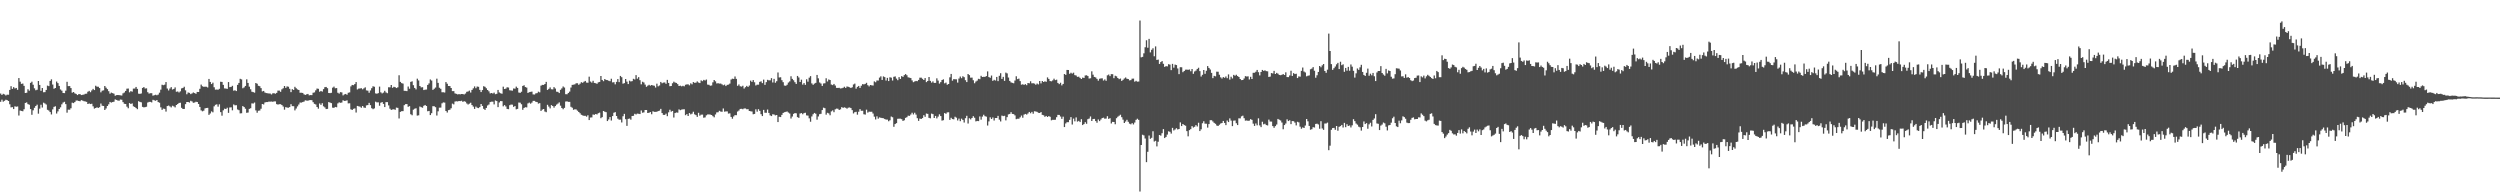 <?xml version="1.0" encoding="UTF-8"?>
<svg xmlns="http://www.w3.org/2000/svg" width="1920" height="150">
  <path d="M0 71.853h1v6.306H0zM1 72.906h1v3.664H1zM2 72.027h1v6.079H2zM3 72.512h1v4.905H3zM4 73.295h1v3.284H4zM5 72.711h1v4.182H5zM6 72.780h1v4.786H6zM7 69.086h1v10.970H7zM8 66.222h1v16.273H8zM9 68.246h1v14.026H9zM10 66.909h1v16.853H10zM11 67.941h1v13.735H11zM12 67.516h1v14.445H12zM13 68.987h1v12.756H13zM14 59.958h1v28.793H14zM15 62.734h1v22.158H15zM16 64.428h1v20.755H16zM17 64.128h1v21.346H17zM18 65.950h1v17.986H18zM19 71.411h1v7.658H19zM20 71.239h1v7.393H20zM21 68.562h1v11.403H21zM22 69.637h1v10.794H22zM23 63.622h1v20.155H23zM24 62.720h1v25.424H24zM25 65.092h1v19.668H25zM26 67.818h1v14.976H26zM27 69.301h1v12.106H27zM28 68.900h1v11.490H28zM29 62.189h1v25.129H29zM30 65.234h1v18.228H30zM31 69.752h1v10.670H31zM32 67.600h1v14.999H32zM33 70.862h1v7.972H33zM34 70.763h1v8.716H34zM35 69.079h1v11.195H35zM36 65.723h1v18.608H36zM37 66.151h1v18.741H37zM38 62.173h1v23.904H38zM39 60.917h1v27.008H39zM40 64.906h1v19.118H40zM41 68.145h1v13.909H41zM42 67.591h1v14.030H42zM43 62.601h1v24.577H43zM44 63.837h1v21.725H44zM45 65.984h1v17.722H45zM46 68.699h1v13.724H46zM47 69.637h1v10.490H47zM48 71.413h1v7.329H48zM49 71.523h1v6.640H49zM50 69.635h1v10.345H50zM51 62.814h1v23.703H51zM52 66.129h1v18.084H52zM53 66.101h1v18.185H53zM54 67.619h1v15.530H54zM55 71.171h1v7.679H55zM56 70.647h1v8.581H56zM57 71.677h1v6.715H57zM58 72.134h1v5.097H58zM59 73.018h1v4.214H59zM60 72.283h1v5.299H60zM61 72.318h1v5.447H61zM62 72.986h1v3.925H62zM63 72.796h1v4.449H63zM64 72.581h1v5.116H64zM65 72.059h1v5.848H65zM66 71.928h1v6.299H66zM67 70.454h1v9.414H67zM68 69.800h1v9.652H68zM69 70.793h1v9.107H69zM70 69.429h1v10.236H70zM71 68.271h1v13.367H71zM72 69.193h1v14.193H72zM73 65.847h1v17.072H73zM74 66.550h1v15.857H74zM75 66.589h1v16.287H75zM76 67.653h1v14.664H76zM77 70.912h1v8.578H77zM78 69.614h1v11.611H78zM79 69.358h1v12.037H79zM80 66.055h1v18.414H80zM81 67.321h1v15.976H81zM82 68.468h1v12.930H82zM83 70.026h1v10.123H83zM84 71.954h1v6.335H84zM85 71.120h1v7.665H85zM86 71.530h1v6.876H86zM87 71.935h1v6.200H87zM88 73.542h1v2.783H88zM89 73.066h1v3.674H89zM90 72.938h1v4.253H90zM91 73.066h1v4.282H91zM92 73.222h1v3.236H92zM93 73.375h1v3.202H93zM94 71.672h1v6.752H94zM95 71.086h1v8.615H95zM96 69.850h1v10.023H96zM97 68.097h1v13.836H97zM98 67.996h1v15.141H98zM99 70.928h1v8.215H99zM100 69.967h1v9.883H100zM101 70.404h1v9.011H101zM102 68.021h1v13.632H102zM103 67.973h1v14.227H103zM104 66.776h1v16.212H104zM105 68.232h1v15.626H105zM106 71.944h1v5.766H106zM107 72.068h1v6.223H107zM108 71.803h1v6.777H108zM109 67.557h1v14.513H109zM110 66.852h1v15.619H110zM111 67.996h1v14.301H111zM112 67.852h1v14.143H112zM113 70.834h1v7.928H113zM114 71.873h1v6.379H114zM115 71.564h1v6.670H115zM116 71.560h1v7.091H116zM117 73.466h1v3.195H117zM118 73.107h1v3.941H118zM119 72.771h1v4.642H119zM120 73.139h1v3.658H120zM121 72.677h1v5.695H121zM122 71.164h1v7.729H122zM123 68.887h1v13.543H123zM124 65.083h1v19.279H124zM125 65.414h1v17.976H125zM126 65.012h1v18.587H126zM127 63.041h1v22.673H127zM128 67.996h1v13.470H128zM129 69.461h1v11.613H129zM130 68.017h1v13.699H130zM131 66.898h1v15.573H131zM132 68.779h1v12.442H132zM133 68.307h1v13.406H133zM134 67.097h1v15.399H134zM135 70.473h1v10.153H135zM136 70.228h1v9.670H136zM137 71.036h1v8.029H137zM138 70.127h1v8.748H138zM139 67.896h1v14.880H139zM140 67.557h1v16.175H140zM141 66.637h1v17.008H141zM142 69.370h1v10.597H142zM143 72.409h1v5.914H143zM144 71.022h1v7.299H144zM145 71.324h1v7.462H145zM146 72.315h1v5.097H146zM147 71.713h1v6.191H147zM148 71.036h1v7.915H148zM149 71.468h1v7.278H149zM150 72.043h1v6.093H150zM151 70.585h1v7.777H151zM152 70.631h1v9.247H152zM153 68.175h1v13.937H153zM154 64.982h1v19.814H154zM155 66.268h1v19.221H155zM156 66.660h1v18.349H156zM157 66.559h1v16.704H157zM158 66.602h1v16.324H158zM159 67.161h1v15.694H159zM160 60.619h1v27.603H160zM161 62.943h1v24.188H161zM162 64.581h1v20.988H162zM163 63.480h1v22.801H163zM164 67.017h1v14.653H164zM165 68.873h1v11.623H165zM166 68.738h1v11.398H166zM167 68.928h1v13.017H167zM168 68.207h1v11.916H168zM169 62.782h1v23.353H169zM170 62.910h1v25.925H170zM171 65.154h1v19.579H171zM172 67.886h1v15.555H172zM173 67.992h1v15.724H173zM174 68.269h1v14.479H174zM175 63.034h1v23.643H175zM176 66.898h1v15.637H176zM177 66.717h1v15.726H177zM178 65.893h1v18.853H178zM179 69.626h1v10.602H179zM180 69.344h1v11.563H180zM181 69.939h1v10.870H181zM182 65.197h1v18.869H182zM183 63.691h1v20.931H183zM184 60.516h1v26.573H184zM185 60.995h1v25.974H185zM186 67.763h1v13.701H186zM187 67.117h1v15.108H187zM188 65.993h1v17.519H188zM189 60.931h1v25.708H189zM190 63.680h1v22.762H190zM191 66.561h1v17.056H191zM192 68.543h1v14.582H192zM193 70.443h1v8.986H193zM194 70.777h1v8.725H194zM195 71.189h1v7.565H195zM196 63.739h1v21.057H196zM197 64.304h1v22.272H197zM198 65.918h1v19.105H198zM199 66.186h1v18.702H199zM200 67.710h1v15.797H200zM201 70.184h1v9.691H201zM202 69.823h1v10.400H202zM203 71.063h1v7.615H203zM204 71.461h1v6.931H204zM205 71.638h1v6.738H205zM206 71.757h1v6.287H206zM207 71.823h1v6.248H207zM208 72.537h1v5.443H208zM209 71.667h1v6.514H209zM210 71.581h1v6.283H210zM211 71.992h1v5.887H211zM212 71.345h1v8.633H212zM213 69.566h1v10.787H213zM214 69.594h1v10.407H214zM215 70.521h1v9.483H215zM216 68.605h1v12.094H216zM217 67.795h1v14.028H217zM218 66.071h1v18.141H218zM219 67.458h1v14.811H219zM220 66.355h1v16.278H220zM221 66.600h1v16.161H221zM222 68.214h1v14.030H222zM223 70.768h1v9.247H223zM224 68.509h1v13.014H224zM225 69.061h1v12.520H225zM226 66.685h1v18.121H226zM227 67.806h1v15.566H227zM228 68.642h1v13.090H228zM229 69.097h1v11.199H229zM230 71.221h1v7.542H230zM231 71.212h1v7.585H231zM232 71.393h1v7.011H232zM233 72.464h1v5.569H233zM234 72.901h1v4.145H234zM235 72.443h1v4.820H235zM236 72.139h1v5.237H236zM237 73.222h1v3.754H237zM238 73.032h1v3.806H238zM239 73.048h1v3.921H239zM240 71.242h1v7.235H240zM241 70.956h1v8.830H241zM242 69.370h1v10.847H242zM243 67.999h1v14.186H243zM244 68.175h1v15.282H244zM245 70.450h1v8.990H245zM246 69.816h1v10.703H246zM247 70.363h1v8.885H247zM248 68.477h1v13.174H248zM249 66.959h1v15.525H249zM250 66.742h1v17.001H250zM251 67.747h1v15.873H251zM252 71.420h1v6.981H252zM253 71.526h1v7.253H253zM254 71.274h1v7.949H254zM255 67.337h1v15.356H255zM256 66.511h1v16.347H256zM257 67.790h1v14.346H257zM258 67.651h1v14.724H258zM259 71.205h1v8.224H259zM260 71.896h1v6.683H260zM261 70.773h1v8.176H261zM262 70.979h1v7.773H262zM263 73.270h1v3.756H263zM264 72.482h1v5.031H264zM265 72.162h1v5.271H265zM266 72.773h1v4.292H266zM267 71.242h1v8.150H267zM268 70.985h1v8.347H268zM269 66.360h1v17.622H269zM270 65.234h1v19.242H270zM271 65.444h1v18.100H271zM272 64.554h1v18.711H272zM273 63.023h1v23.383H273zM274 68.717h1v12.646H274zM275 68.069h1v13.577H275zM276 67.923h1v13.996H276zM277 67.726h1v15.012H277zM278 68.589h1v12.808H278zM279 67.825h1v14.747H279zM280 67.049h1v15.800H280zM281 69.408h1v11.522H281zM282 69.619h1v11.066H282zM283 71.207h1v7.800H283zM284 69.495h1v11.231H284zM285 67.731h1v15.383H285zM286 66.264h1v17.585H286zM287 66.621h1v16.649H287zM288 71.716h1v6.363H288zM289 71.988h1v6.667H289zM290 71.530h1v7.054H290zM291 66.529h1v14.651H291zM292 70.921h1v7.970H292zM293 71.745h1v6.656H293zM294 71.132h1v8.665H294zM295 69.745h1v12.490H295zM296 70.992h1v7.464H296zM297 71.597h1v6.853H297zM298 67.010h1v13.955H298zM299 67.076h1v16.370H299zM300 65.298h1v19.130H300zM301 67.454h1v16.617H301zM302 66.680h1v17.233H302zM303 66.971h1v17.345H303zM304 67.655h1v14.960H304zM305 67.060h1v15.763H305zM306 57.788h1v33.170H306zM307 62.872h1v23.055H307zM308 63.851h1v21.547H308zM309 64.197h1v21.176H309zM310 69.727h1v11.076H310zM311 69.804h1v10.158H311zM312 70.006h1v9.897H312zM313 66.460h1v15.573H313zM314 68.156h1v13.330H314zM315 62.876h1v24.891H315zM316 62.457h1v26.054H316zM317 65.421h1v18.784H317zM318 67.552h1v15.944H318zM319 68.639h1v14.484H319zM320 60.418h1v28.377H320zM321 61.791h1v26.779H321zM322 66.051h1v15.791H322zM323 67.138h1v15.200H323zM324 66.985h1v15.740H324zM325 69.175h1v12.062H325zM326 68.866h1v11.749H326zM327 68.754h1v12.630H327zM328 65.204h1v20.251H328zM329 64.073h1v21.130H329zM330 61.043h1v27.345H330zM331 61.862h1v25.051H331zM332 69.001h1v12.554H332zM333 68.134h1v13.467H333zM334 67.229h1v15.111H334zM335 60.418h1v28.310H335zM336 63.654h1v21.856H336zM337 67.399h1v15.296H337zM338 68.195h1v14.438H338zM339 70.837h1v8.519H339zM340 70.873h1v7.768H340zM341 71.059h1v7.729H341zM342 63.011h1v22.256H342zM343 64.320h1v22.094H343zM344 66.039h1v18.562H344zM345 66.074h1v18.219H345zM346 67.589h1v15.557H346zM347 70.001h1v9.540H347zM348 70.001h1v10.176H348zM349 71.706h1v6.294H349zM350 72.107h1v5.656H350zM351 72.498h1v5.406H351zM352 72.274h1v5.299H352zM353 72.448h1v5.239H353zM354 72.203h1v5.154H354zM355 72.240h1v6.015H355zM356 72.546h1v5.161H356zM357 71.855h1v6.294H357zM358 70.498h1v8.972H358zM359 70.260h1v10.046H359zM360 69.571h1v10.062H360zM361 71.077h1v7.835H361zM362 69.044h1v11.655H362zM363 67.857h1v14.035H363zM364 66.371h1v17.281H364zM365 67.749h1v14.101H365zM366 66.438h1v16.310H366zM367 66.660h1v16.402H367zM368 69.001h1v13.218H368zM369 70.683h1v9.192H369zM370 69.191h1v12.156H370zM371 66.211h1v17.354H371zM372 66.664h1v17.752H372zM373 67.804h1v15.092H373zM374 69.095h1v11.897H374zM375 70.136h1v10.146H375zM376 71.713h1v6.651H376zM377 71.423h1v6.647H377zM378 71.841h1v6.235H378zM379 71.143h1v9.032H379zM380 72.370h1v4.802H380zM381 72.025h1v5.571H381zM382 69.070h1v13.218H382zM383 71.008h1v7.686H383zM384 71.619h1v6.017H384zM385 71.972h1v5.766H385zM386 66.566h1v15.118H386zM387 68.333h1v12.350H387zM388 68.056h1v13.733H388zM389 67.014h1v16.637H389zM390 67.252h1v16.601H390zM391 69.310h1v11.483H391zM392 69.452h1v10.854H392zM393 69.628h1v10.773H393zM394 67.950h1v14.133H394zM395 68.090h1v13.378H395zM396 66.520h1v17.445H396zM397 67.557h1v16.061H397zM398 71.059h1v7.702H398zM399 71.297h1v7.553H399zM400 70.454h1v9.608H400zM401 66.003h1v18.327H401zM402 65.488h1v17.390H402zM403 66.879h1v15.452H403zM404 67.255h1v15.253H404zM405 71.368h1v8.045H405zM406 70.745h1v8.038H406zM407 70.571h1v9.059H407zM408 70.333h1v8.448H408zM409 72.496h1v4.948H409zM410 72.576h1v4.903H410zM411 71.711h1v6.468H411zM412 71.510h1v6.871H412zM413 70.395h1v9.153H413zM414 70.930h1v8.286H414zM415 65.771h1v19.444H415zM416 65.190h1v18.979H416zM417 65.240h1v18.459H417zM418 64.533h1v21.117H418zM419 62.888h1v23.291H419zM420 69.070h1v11.414H420zM421 68.239h1v13.612H421zM422 67.145h1v16.118H422zM423 68.539h1v12.188H423zM424 68.655h1v12.760H424zM425 66.925h1v15.752H425zM426 67.973h1v13.477H426zM427 70.395h1v9.963H427zM428 70.546h1v9.036H428zM429 71.498h1v7.155H429zM430 68.967h1v12.172H430zM431 67.875h1v15.072H431zM432 66.387h1v17.548H432zM433 67.216h1v15.612H433zM434 72.347h1v5.647H434zM435 72.404h1v5.434H435zM436 71.393h1v6.832H436zM437 70.335h1v7.924H437zM438 67.220h1v14.786H438zM439 65.170h1v17.553H439zM440 65.021h1v19.311H440zM441 64.764h1v19.137H441zM442 63.947h1v20.126H442zM443 63.963h1v21.030H443zM444 65.110h1v20.904H444zM445 64.238h1v22.765H445zM446 63.116h1v25.069H446zM447 63.581h1v25.056H447zM448 62.757h1v26.228H448zM449 62.148h1v26.791H449zM450 63.460h1v26.127H450zM451 63.535h1v25.005H451zM452 58.859h1v33.346H452zM453 62.640h1v27.605H453zM454 63.430h1v26.749H454zM455 62.077h1v25.877H455zM456 63.696h1v24.495H456zM457 63.920h1v23.655H457zM458 64.380h1v23.527H458zM459 63.235h1v23.708H459zM460 62.901h1v23.591H460zM461 58.390h1v32.373H461zM462 61.391h1v28.583H462zM463 62.386h1v22.858H463zM464 60.683h1v25.106H464zM465 61.404h1v24.751H465zM466 61.546h1v31.448H466zM467 62.009h1v29.743H467zM468 62.352h1v27.564H468zM469 60.484h1v32.066H469zM470 63.297h1v25.843H470zM471 63.148h1v23.433H471zM472 64.758h1v21.362H472zM473 62.894h1v26.216H473zM474 60.732h1v30.393H474zM475 63.098h1v28.867H475zM476 58.328h1v33.508H476zM477 59.306h1v34.737H477zM478 64.265h1v25.026H478zM479 63.858h1v23.568H479zM480 60.667h1v30.881H480zM481 62.663h1v34.016H481zM482 64.572h1v26.720H482zM483 61.942h1v29.095H483zM484 62.581h1v29.329H484zM485 62.318h1v26.754H485zM486 60.512h1v28.409H486zM487 61.031h1v26.365H487zM488 57.694h1v30.222H488zM489 60.427h1v26.820H489zM490 59.255h1v28.118H490zM491 61.588h1v26.038H491zM492 64.787h1v20.071H492zM493 62.759h1v23.804H493zM494 63.320h1v22.987H494zM495 64.975h1v19.514H495zM496 66.655h1v17.844H496zM497 65.788h1v21.004H497zM498 65.110h1v21.455H498zM499 65.790h1v20.265H499zM500 65.263h1v22.508H500zM501 65.650h1v19.828H501zM502 65.820h1v20.119H502zM503 67.213h1v18.688H503zM504 64.254h1v21.565H504zM505 66.328h1v18.986H505zM506 65.623h1v19.354H506zM507 62.906h1v20.707H507zM508 63.970h1v22.884H508zM509 63.444h1v24.792H509zM510 63.318h1v24.937H510zM511 64.334h1v22.941H511zM512 61.333h1v27.924H512zM513 63.691h1v22.581H513zM514 66.188h1v18.107H514zM515 66.035h1v19.720H515zM516 63.961h1v21.227H516zM517 62.737h1v27.534H517zM518 63.384h1v23.476H518zM519 63.689h1v22.671H519zM520 64.634h1v21.906H520zM521 66.062h1v17.956H521zM522 65.817h1v18.830H522zM523 66.300h1v17.894H523zM524 65.907h1v18.063H524zM525 66.321h1v17.587H525zM526 65.083h1v23.405H526zM527 64.838h1v22.815H527zM528 64.769h1v24.316H528zM529 65.549h1v21.272H529zM530 64.016h1v23.843H530zM531 64.771h1v22.529H531zM532 63.034h1v22.771H532zM533 63.574h1v24.257H533zM534 63.471h1v24.939H534zM535 62.519h1v27.230H535zM536 63.366h1v23.241H536zM537 63.808h1v25.019H537zM538 61.727h1v26.315H538zM539 62.366h1v25.644H539zM540 61.349h1v29.047H540zM541 61.812h1v28.370H541zM542 61.098h1v27.489H542zM543 64.993h1v22.913H543zM544 65.103h1v22.776H544zM545 65.849h1v22.149H545zM546 65.641h1v22.703H546zM547 63.249h1v26.006H547zM548 61.446h1v28.645H548zM549 62.487h1v25.445H549zM550 64.096h1v22.224H550zM551 63.876h1v22.334H551zM552 64.201h1v20.879H552zM553 64.130h1v21.506H553zM554 64.785h1v21.094H554zM555 65.508h1v17.791H555zM556 64.989h1v20.773H556zM557 66.087h1v19.455H557zM558 65.186h1v20.387H558zM559 64.998h1v22.259H559zM560 64.201h1v22.838H560zM561 61.057h1v28.743H561zM562 60.425h1v30.759H562zM563 60.624h1v28.819H563zM564 58.708h1v29.729H564zM565 60.571h1v27.892H565zM566 65.884h1v19.750H566zM567 64.874h1v20.016H567zM568 66.273h1v17.379H568zM569 66.525h1v17.010H569zM570 65.831h1v18.066H570zM571 67.969h1v15.308H571zM572 66.991h1v16.315H572zM573 65.925h1v17.981H573zM574 66.774h1v17.116H574zM575 65.682h1v19.560H575zM576 61.894h1v23.536H576zM577 62.851h1v22.815H577zM578 61.503h1v26.269H578zM579 63.171h1v24.316H579zM580 65.650h1v18.313H580zM581 65.034h1v20.725H581zM582 65.016h1v18.853H582zM583 62.860h1v22.270H583zM584 62.464h1v25.248H584zM585 63.828h1v25.323H585zM586 61.155h1v23.220H586zM587 65.190h1v21.366H587zM588 63.100h1v23.515H588zM589 61.272h1v22.831H589zM590 61.713h1v25.019H590zM591 61.684h1v26.949H591zM592 60.020h1v29.102H592zM593 63.313h1v24.449H593zM594 60.560h1v27.425H594zM595 63.538h1v25.101H595zM596 62.357h1v25.974H596zM597 55.648h1v38.095H597zM598 59.493h1v30.210H598zM599 59.335h1v30.576H599zM600 61.597h1v26.642H600zM601 63.153h1v23.595H601zM602 65.678h1v20.508H602zM603 65.886h1v20.048H603zM604 65.062h1v20.565H604zM605 63.371h1v23.078H605zM606 62.526h1v24.662H606zM607 58.582h1v32.458H607zM608 60.592h1v28.924H608zM609 61.665h1v25.786H609zM610 63.105h1v23.740H610zM611 64.478h1v22.545H611zM612 58.294h1v31.666H612zM613 59.484h1v31.039H613zM614 62.993h1v24.184H614zM615 61.198h1v25.635H615zM616 64.973h1v22.781H616zM617 63.794h1v23.108H617zM618 65.165h1v21.405H618zM619 60.862h1v27.789H619zM620 62.739h1v26.058H620zM621 59.672h1v31.217H621zM622 58.472h1v35.012H622zM623 64.069h1v25.376H623zM624 65.137h1v22.636H624zM625 64.215h1v22.543H625zM626 63.631h1v23.724H626zM627 57.555h1v34.341H627zM628 60.139h1v29.283H628zM629 63.357h1v24.360H629zM630 64.142h1v23.270H630zM631 66.012h1v18.512H631zM632 64.094h1v18.601H632zM633 63.959h1v19.146H633zM634 60.098h1v27.946H634zM635 62.556h1v24.099H635zM636 61.045h1v26.022H636zM637 61.443h1v27.097H637zM638 64.922h1v20.613H638zM639 65.382h1v19.382H639zM640 64.485h1v21.668H640zM641 65.696h1v18.249H641zM642 67.474h1v15.948H642zM643 67.557h1v15.951H643zM644 67.417h1v17.059H644zM645 67.957h1v16.022H645zM646 67.795h1v14.495H646zM647 67.431h1v15.406H647zM648 66.600h1v15.834H648zM649 67.525h1v15.285H649zM650 66.410h1v17.036H650zM651 66.660h1v16.010H651zM652 67.005h1v15.541H652zM653 67.575h1v15.397H653zM654 67.003h1v17.590H654zM655 64.861h1v22.305H655zM656 64.199h1v21.968H656zM657 68.072h1v17.809H657zM658 66.735h1v21.352H658zM659 65.980h1v19.833H659zM660 67.548h1v16.280H660zM661 65.847h1v19.224H661zM662 64.632h1v20.421H662zM663 64.831h1v22.913H663zM664 64.396h1v23.598H664zM665 63.577h1v20.652H665zM666 65.435h1v21.039H666zM667 66.367h1v19.418H667zM668 65.298h1v20.556H668zM669 65.559h1v20.240H669zM670 65.687h1v21.510H670zM671 62.498h1v27.095H671zM672 63.199h1v28.560H672zM673 61.789h1v27.562H673zM674 61.828h1v29.292H674zM675 59.619h1v30.547H675zM676 58.598h1v31.886H676zM677 61.411h1v29.253H677zM678 58.665h1v32.183H678zM679 59.251h1v32.172H679zM680 61.826h1v30.050H680zM681 59.809h1v32.039H681zM682 62.265h1v30.888H682zM683 59.333h1v33.051H683zM684 59.658h1v29.823H684zM685 61.853h1v28.223H685zM686 58.987h1v38.395H686zM687 58.662h1v36.614H687zM688 60.345h1v34.225H688zM689 61.599h1v29.624H689zM690 59.248h1v31.867H690zM691 60.642h1v30.510H691zM692 58.495h1v33.069H692zM693 59.010h1v33.888H693zM694 57.683h1v34.694H694zM695 56.889h1v33.611H695zM696 57.822h1v32.204H696zM697 59.381h1v29.434H697zM698 59.626h1v29.352H698zM699 59.956h1v28.017H699zM700 61.732h1v24.838H700zM701 63.146h1v24.770H701zM702 62.569h1v24.030H702zM703 62.155h1v25.836H703zM704 62.366h1v28.395H704zM705 61.409h1v31.416H705zM706 59.667h1v31.409H706zM707 59.624h1v31.746H707zM708 60.526h1v30.125H708zM709 61.420h1v27.079H709zM710 59.953h1v29.762H710zM711 63.084h1v24.088H711zM712 62.222h1v25.230H712zM713 59.150h1v31.359H713zM714 62.089h1v28.802H714zM715 63.462h1v23.801H715zM716 62.510h1v25.156H716zM717 63.691h1v26.935H717zM718 63.634h1v25.390H718zM719 60.171h1v30.780H719zM720 61.890h1v27.663H720zM721 64.211h1v23.602H721zM722 63.094h1v26.042H722zM723 61.439h1v31.174H723zM724 60.903h1v31.432H724zM725 63.986h1v22.826H725zM726 63.416h1v23.973H726zM727 65.083h1v21.256H727zM728 64.487h1v21.739H728zM729 59.388h1v32.671H729zM730 56.781h1v33.694H730zM731 61.956h1v29.505H731zM732 60.793h1v30.840H732zM733 60.876h1v28.798H733zM734 60.921h1v29.459H734zM735 63.439h1v29.086H735zM736 60.294h1v30.803H736zM737 58.759h1v34.339H737zM738 60.061h1v31.098H738zM739 58.553h1v33.545H739zM740 59.278h1v34.822H740zM741 61.610h1v29.169H741zM742 63.013h1v25.935H742zM743 56.822h1v38.038H743zM744 57.722h1v33.099H744zM745 59.633h1v32.059H745zM746 59.619h1v31.027H746zM747 61.620h1v27.599H747zM748 63.959h1v26.456H748zM749 62.592h1v30.647H749zM750 61.887h1v30.988H750zM751 60.528h1v32.501H751zM752 60.807h1v28.663H752zM753 58.205h1v33.701H753zM754 59.134h1v30.402H754zM755 58.994h1v29.137H755zM756 59.040h1v30.217H756zM757 58.434h1v31.192H757zM758 54.842h1v41.547H758zM759 59.205h1v34.030H759zM760 59.770h1v30.331H760zM761 57.990h1v33.389H761zM762 62.093h1v28.109H762zM763 61.281h1v31.306H763zM764 61.867h1v28.743H764zM765 59.079h1v31.570H765zM766 62.306h1v26.690H766zM767 58.228h1v33.669H767zM768 56.193h1v37.097H768zM769 60.635h1v28.125H769zM770 59.054h1v30.123H770zM771 62.125h1v26.800H771zM772 55.762h1v36.701H772zM773 56.376h1v33.595H773zM774 59.557h1v28.294H774zM775 62.151h1v25.337H775zM776 63.306h1v22.874H776zM777 63.652h1v23.863H777zM778 63.961h1v23.710H778zM779 61.839h1v26.804H779zM780 58.555h1v32.968H780zM781 60.752h1v30.441H781zM782 60.379h1v30.833H782zM783 62.318h1v27.789H783zM784 65.012h1v23.710H784zM785 64.696h1v25.701H785zM786 65.195h1v22.826H786zM787 64.606h1v22.884H787zM788 65.446h1v22.575H788zM789 63.739h1v23.424H789zM790 64.021h1v21.941H790zM791 62.425h1v24.545H791zM792 64.023h1v21.874H792zM793 63.872h1v23.476H793zM794 64.222h1v21.208H794zM795 65.073h1v20.515H795zM796 64.176h1v21.753H796zM797 64.819h1v21.831H797zM798 62.228h1v24.580H798zM799 64.043h1v22.002H799zM800 62.217h1v25.980H800zM801 62.954h1v25.552H801zM802 62.487h1v27.223H802zM803 62.833h1v26.191H803zM804 59.457h1v30.384H804zM805 60.608h1v28.553H805zM806 62.272h1v27.448H806zM807 62.460h1v29.970H807zM808 61.752h1v30.267H808zM809 60.441h1v31.613H809zM810 61.553h1v30.418H810zM811 61.205h1v28.816H811zM812 63.677h1v24.545H812zM813 64.625h1v23.643H813zM814 63.526h1v25.969H814zM815 65.602h1v25.699H815zM816 64.462h1v25.163H816zM817 56.841h1v40.750H817zM818 57.488h1v37.312H818zM819 53.719h1v40.118H819zM820 53.778h1v40.068H820zM821 56.673h1v35.408H821zM822 55.877h1v34.097H822zM823 56.516h1v39.148H823zM824 55.817h1v35.257H824zM825 57.694h1v35.493H825zM826 57.987h1v32.160H826zM827 59.056h1v34.337H827zM828 58.862h1v33.968H828zM829 59.823h1v33.907H829zM830 60.695h1v30.874H830zM831 59.587h1v36.459H831zM832 59.837h1v35.470H832zM833 57.932h1v35.902H833zM834 57.813h1v37.280H834zM835 58.399h1v33.156H835zM836 60.303h1v30.711H836zM837 60.104h1v29.324H837zM838 54.783h1v38.159H838zM839 57.335h1v34.122H839zM840 59.093h1v32.211H840zM841 59.454h1v33.501H841zM842 60.548h1v33.726H842zM843 61.942h1v29.800H843zM844 60.461h1v32.581H844zM845 60.217h1v31.586H845zM846 60.180h1v30.482H846zM847 61.823h1v28.564H847zM848 60.988h1v30.222H848zM849 62.068h1v28.992H849zM850 57.870h1v31.391H850zM851 57.239h1v34.064H851zM852 58.452h1v32.336H852zM853 56.955h1v37.841H853zM854 56.978h1v36.626H854zM855 60.077h1v33.636H855zM856 58.173h1v37.273H856zM857 58.603h1v32.178H857zM858 59.896h1v29.734H858zM859 60.764h1v28.130H859zM860 60.308h1v27.802H860zM861 62.155h1v27.864H861zM862 61.281h1v30.624H862zM863 60.269h1v34.184H863zM864 59.475h1v33.865H864zM865 60.475h1v31.512H865zM866 60.649h1v32.886H866zM867 61.755h1v33.247H867zM868 61.558h1v33.945H868zM869 60.393h1v34.167H869zM870 60.347h1v35.232H870zM871 62.698h1v31.393H871zM872 62.054h1v30.025H872zM873 62.727h1v28.480H873zM874 62.627h1v29.427H874zM875 15.795h1v131.291H875zM876 44.030h1v67.351H876zM877 43.698h1v59.800H877zM878 40.974h1v62.997H878zM879 36.305h1v70.088H879zM880 30.943h1v93.601H880zM881 36.639h1v79.921H881zM882 29.830h1v74.236H882zM883 40.237h1v66.360H883zM884 38.267h1v67.543H884zM885 37.093h1v63.702H885zM886 43.190h1v65.524H886zM887 35.658h1v72.487H887zM888 46.049h1v66.364H888zM889 45.781h1v63.087H889zM890 49.116h1v54.552H890zM891 47.660h1v56.538H891zM892 46.898h1v55.419H892zM893 48.976h1v50.191H893zM894 51.352h1v54.675H894zM895 50.784h1v54.398H895zM896 50.977h1v52.373H896zM897 49.306h1v51.546H897zM898 49.592h1v51.647H898zM899 53.879h1v48.711H899zM900 49.056h1v49.129H900zM901 51.968h1v48.207H901zM902 49.603h1v49.832H902zM903 49.988h1v48.459H903zM904 52.570h1v46.841H904zM905 56.948h1v42.105H905zM906 51.629h1v42.375H906zM907 51.654h1v45.158H907zM908 55.458h1v39.793H908zM909 54.538h1v41.503H909zM910 53.508h1v43.073H910zM911 53.439h1v47.287H911zM912 53.588h1v51.139H912zM913 53.325h1v46.614H913zM914 54.739h1v44.415H914zM915 52.982h1v43.895H915zM916 56.703h1v41.235H916zM917 54.868h1v42.494H917zM918 54.213h1v41.881H918zM919 52.959h1v44.172H919zM920 52.039h1v42.229H920zM921 54.625h1v46.044H921zM922 58.793h1v40.542H922zM923 57.447h1v37.234H923zM924 53.785h1v39.326H924zM925 56.701h1v38.267H925zM926 54.300h1v40.704H926zM927 50.741h1v47.243H927zM928 52.167h1v43.092H928zM929 53.378h1v38.958H929zM930 55.973h1v36.319H930zM931 60.008h1v33.279H931zM932 58.266h1v36.102H932zM933 58.644h1v36.456H933zM934 55.055h1v41.373H934zM935 55.094h1v41.675H935zM936 57.415h1v38.370H936zM937 59.374h1v35.479H937zM938 60.290h1v34.197H938zM939 59.175h1v33.703H939zM940 59.729h1v34.678H940zM941 58.733h1v37.392H941zM942 60.036h1v32.545H942zM943 57.163h1v36.571H943zM944 61.118h1v29.816H944zM945 58.942h1v33.662H945zM946 60.237h1v36.623H946zM947 57.477h1v35.207H947zM948 58.141h1v34.371H948zM949 57.385h1v37.308H949zM950 58.443h1v37.624H950zM951 59.122h1v31.778H951zM952 60.656h1v30.295H952zM953 61.567h1v27.802H953zM954 61.450h1v27.406H954zM955 60.253h1v30.544H955zM956 58.466h1v34.227H956zM957 58.752h1v33.769H957zM958 58.626h1v34.204H958zM959 61.013h1v31.595H959zM960 58.967h1v32.508H960zM961 60.654h1v31.391H961zM962 55.911h1v39.059H962zM963 55.868h1v40.830H963zM964 55.067h1v39.777H964zM965 53.709h1v42.529H965zM966 55.424h1v35.438H966zM967 57.884h1v38.397H967zM968 55.318h1v42.343H968zM969 53.723h1v39.782H969zM970 54.430h1v41.064H970zM971 54.034h1v41.013H971zM972 54.611h1v41.444H972zM973 54.783h1v41.597H973zM974 59.109h1v32.746H974zM975 58.848h1v34.486H975zM976 56.104h1v37.292H976zM977 56.406h1v40.409H977zM978 54.426h1v43.730H978zM979 56.838h1v40.047H979zM980 55.941h1v39.713H980zM981 56.602h1v34.744H981zM982 57.545h1v34.412H982zM983 57.745h1v34.760H983zM984 57.426h1v36.699H984zM985 56.875h1v42.393H985zM986 57.623h1v38.427H986zM987 55.563h1v39.297H987zM988 59.168h1v32.504H988zM989 59.223h1v33.753H989zM990 57.944h1v34.406H990zM991 54.321h1v41.002H991zM992 58.326h1v34.634H992zM993 56.145h1v36.960H993zM994 56.902h1v37.248H994zM995 56.635h1v39.684H995zM996 59.976h1v33.575H996zM997 58.699h1v35.296H997zM998 58.868h1v38.413H998zM999 54.428h1v44.424H999zM1000 51.876h1v45.971H1000zM1001 54.948h1v43.355H1001zM1002 55.664h1v40.771H1002zM1003 58.614h1v32.755H1003zM1004 58.175h1v35.003H1004zM1005 57.905h1v38.832H1005zM1006 53.220h1v46.440H1006zM1007 52.707h1v46.532H1007zM1008 51.581h1v46.104H1008zM1009 54.302h1v43.625H1009zM1010 59.722h1v35.468H1010zM1011 57.784h1v37.189H1011zM1012 55.238h1v40.334H1012zM1013 50.686h1v48.170H1013zM1014 51.668h1v41.434H1014zM1015 50.175h1v48.500H1015zM1016 49.173h1v50.571H1016zM1017 54.543h1v40.320H1017zM1018 55.925h1v38.892H1018zM1019 53.487h1v40.695H1019zM1020 25.806h1v89.539H1020zM1021 39.150h1v72.739H1021zM1022 49.242h1v50.432H1022zM1023 53.652h1v44.710H1023zM1024 52.377h1v45.813H1024zM1025 51.112h1v48.598H1025zM1026 49.411h1v47.340H1026zM1027 48.296h1v52.116H1027zM1028 53.020h1v44.371H1028zM1029 47.388h1v49.471H1029zM1030 50.075h1v45.870H1030zM1031 49.397h1v48.541H1031zM1032 55.119h1v39.251H1032zM1033 52.158h1v45.536H1033zM1034 54.286h1v41.153H1034zM1035 51.331h1v45.456H1035zM1036 54.334h1v42.004H1036zM1037 49.487h1v48.420H1037zM1038 51.176h1v45.099H1038zM1039 54.373h1v37.148H1039zM1040 59.605h1v33.405H1040zM1041 56.296h1v38.601H1041zM1042 52.602h1v43.140H1042zM1043 53.671h1v43.620H1043zM1044 51.718h1v46.095H1044zM1045 49.754h1v50.549H1045zM1046 55.231h1v42.311H1046zM1047 57.561h1v35.710H1047zM1048 58.312h1v36.992H1048zM1049 55.911h1v38.640H1049zM1050 52.679h1v46.186H1050zM1051 58.141h1v37.333H1051zM1052 56.589h1v37.646H1052zM1053 57.873h1v39.274H1053zM1054 56.010h1v36.099H1054zM1055 58.585h1v32.378H1055zM1056 62.256h1v25.461H1056zM1057 55.630h1v39.198H1057zM1058 54.504h1v40.594H1058zM1059 54.543h1v45.323H1059zM1060 50.812h1v45.671H1060zM1061 56.078h1v39.576H1061zM1062 57.246h1v36.866H1062zM1063 58.161h1v36.575H1063zM1064 52.883h1v44.435H1064zM1065 56.348h1v43.849H1065zM1066 54.140h1v42.146H1066zM1067 54.513h1v41.485H1067zM1068 58.942h1v35.255H1068zM1069 60.411h1v30.400H1069zM1070 60.191h1v29.427H1070zM1071 56.989h1v37.457H1071zM1072 52.451h1v44.584H1072zM1073 52.560h1v45.042H1073zM1074 52.718h1v39.967H1074zM1075 54.131h1v40.556H1075zM1076 58.653h1v33.808H1076zM1077 58.589h1v30.769H1077zM1078 59.869h1v30.077H1078zM1079 57.076h1v34.110H1079zM1080 59.624h1v34.534H1080zM1081 59.212h1v35.342H1081zM1082 59.885h1v34.628H1082zM1083 61.615h1v30.377H1083zM1084 62.302h1v28.203H1084zM1085 61.828h1v28.347H1085zM1086 59.956h1v31.698H1086zM1087 59.704h1v31.705H1087zM1088 58.081h1v33.300H1088zM1089 57.948h1v32.158H1089zM1090 63.023h1v27.177H1090zM1091 58.633h1v28.477H1091zM1092 59.441h1v28.651H1092zM1093 58.086h1v31.126H1093zM1094 60.194h1v32.490H1094zM1095 58.607h1v34.612H1095zM1096 57.461h1v34.959H1096zM1097 58.232h1v33.733H1097zM1098 59.106h1v28.336H1098zM1099 59.983h1v27.056H1099zM1100 60.617h1v28.812H1100zM1101 57.978h1v37.127H1101zM1102 60.114h1v36.008H1102zM1103 54.458h1v41.899H1103zM1104 55.396h1v41.043H1104zM1105 59.267h1v33.350H1105zM1106 59.280h1v33.591H1106zM1107 42.508h1v58.926H1107zM1108 46.198h1v56.467H1108zM1109 45.119h1v60.965H1109zM1110 45.328h1v59.516H1110zM1111 47.404h1v55.950H1111zM1112 52.297h1v49.949H1112zM1113 52.837h1v46.896H1113zM1114 51.741h1v48.692H1114zM1115 49.585h1v52.803H1115zM1116 49.990h1v53.297H1116zM1117 51.286h1v51.881H1117zM1118 51.787h1v52.398H1118zM1119 55.502h1v46.614H1119zM1120 53.627h1v46.335H1120zM1121 56.630h1v45.953H1121zM1122 52.313h1v47.090H1122zM1123 51.318h1v51.102H1123zM1124 51.913h1v48.688H1124zM1125 52.924h1v48.512H1125zM1126 53.627h1v48.816H1126zM1127 55.556h1v43.341H1127zM1128 55.346h1v42.446H1128zM1129 54.760h1v46.232H1129zM1130 54.430h1v49.500H1130zM1131 50.887h1v50.182H1131zM1132 50.661h1v48.869H1132zM1133 48.949h1v53.188H1133zM1134 53.753h1v45.781H1134zM1135 52.082h1v48.779H1135zM1136 50.679h1v48.688H1136zM1137 51.846h1v51.819H1137zM1138 54.085h1v45.886H1138zM1139 52.904h1v46.527H1139zM1140 55.593h1v42.231H1140zM1141 52.515h1v44.648H1141zM1142 55.744h1v40.807H1142zM1143 55.234h1v41.132H1143zM1144 53.222h1v46.818H1144zM1145 52.753h1v51.984H1145zM1146 50.622h1v53.460H1146zM1147 53.890h1v49.660H1147zM1148 56.248h1v46.349H1148zM1149 57.848h1v40.446H1149zM1150 57.230h1v40.228H1150zM1151 56.630h1v46.188H1151zM1152 52.448h1v56.689H1152zM1153 48.495h1v50.455H1153zM1154 48.125h1v52.766H1154zM1155 50.549h1v44.769H1155zM1156 53.490h1v41.311H1156zM1157 52.922h1v42.993H1157zM1158 51.357h1v44.845H1158zM1159 48.706h1v52.663H1159zM1160 48.376h1v52.338H1160zM1161 44.648h1v57.147H1161zM1162 48.029h1v58.674H1162zM1163 53.872h1v45.927H1163zM1164 54.387h1v43.691H1164zM1165 52.334h1v44.669H1165zM1166 32.574h1v82.132H1166zM1167 44.238h1v60.065H1167zM1168 46.820h1v56.886H1168zM1169 47.447h1v57.079H1169zM1170 46.461h1v60.512H1170zM1171 49.990h1v55.025H1171zM1172 46.424h1v60.590H1172zM1173 46.717h1v58.603H1173zM1174 46.355h1v53.107H1174zM1175 49.118h1v49.221H1175zM1176 50.686h1v48.875H1176zM1177 50.752h1v51.386H1177zM1178 51.059h1v47.633H1178zM1179 47.880h1v50.379H1179zM1180 48.017h1v52.013H1180zM1181 47.937h1v51.940H1181zM1182 51.492h1v52.517H1182zM1183 50.327h1v50.718H1183zM1184 51.418h1v48.429H1184zM1185 52.020h1v44.588H1185zM1186 57.955h1v40.947H1186zM1187 54.034h1v46.294H1187zM1188 47.420h1v54.064H1188zM1189 48.601h1v56.087H1189zM1190 50.079h1v53.595H1190zM1191 51.377h1v48.532H1191zM1192 51.441h1v43.282H1192zM1193 55.527h1v39.413H1193zM1194 52.384h1v42.767H1194zM1195 54.316h1v38.235H1195zM1196 50.015h1v46.838H1196zM1197 53.687h1v44.119H1197zM1198 55.218h1v41.695H1198zM1199 52.190h1v45.145H1199zM1200 52.412h1v45.570H1200zM1201 55.092h1v41.009H1201zM1202 54.591h1v42.453H1202zM1203 50.640h1v50.086H1203zM1204 53.671h1v47.333H1204zM1205 45.074h1v54.089H1205zM1206 48.509h1v51.828H1206zM1207 56.568h1v39.940H1207zM1208 57.104h1v40.700H1208zM1209 55.520h1v45.069H1209zM1210 49.450h1v57.017H1210zM1211 49.647h1v52.043H1211zM1212 50.725h1v49.837H1212zM1213 49.303h1v51.723H1213zM1214 49.903h1v47.914H1214zM1215 51.107h1v43.140H1215zM1216 49.125h1v47.470H1216zM1217 49.931h1v46.044H1217zM1218 47.813h1v48.500H1218zM1219 48.283h1v49.839H1219zM1220 48.521h1v49.061H1220zM1221 50.253h1v43.394H1221zM1222 52.384h1v42.435H1222zM1223 51.606h1v41.785H1223zM1224 53.572h1v40.189H1224zM1225 43.423h1v60.120H1225zM1226 51.579h1v48.676H1226zM1227 48.457h1v48.409H1227zM1228 50.853h1v42.249H1228zM1229 55.025h1v38.512H1229zM1230 51.693h1v42.432H1230zM1231 54.497h1v39.901H1231zM1232 50.411h1v48.246H1232zM1233 51.167h1v46.339H1233zM1234 52.261h1v47.168H1234zM1235 49.457h1v54.481H1235zM1236 53.513h1v45.932H1236zM1237 52.018h1v46.328H1237zM1238 54.382h1v43.270H1238zM1239 51.249h1v49.507H1239zM1240 55.497h1v44.078H1240zM1241 54.774h1v49.965H1241zM1242 53.096h1v50.086H1242zM1243 53.474h1v46.591H1243zM1244 56.499h1v39.475H1244zM1245 53.801h1v44.392H1245zM1246 54.700h1v41.325H1246zM1247 50.796h1v49.386H1247zM1248 51.327h1v48.452H1248zM1249 49.844h1v51.038H1249zM1250 50.697h1v50.947H1250zM1251 52.934h1v44.481H1251zM1252 51.089h1v45.271H1252zM1253 42.121h1v62.549H1253zM1254 37.335h1v69.358H1254zM1255 41.833h1v67.330H1255zM1256 47.138h1v61.924H1256zM1257 44.627h1v61.610H1257zM1258 45.506h1v59.816H1258zM1259 44.948h1v61.931H1259zM1260 45.726h1v59.363H1260zM1261 44.220h1v66.371H1261zM1262 46.200h1v60.036H1262zM1263 50.670h1v57.175H1263zM1264 47.456h1v60.184H1264zM1265 48.644h1v58.324H1265zM1266 51.409h1v58.152H1266zM1267 48.734h1v57.312H1267zM1268 53.364h1v55.762H1268zM1269 45.911h1v63.430H1269zM1270 46.797h1v61.459H1270zM1271 48.356h1v60.798H1271zM1272 48.795h1v58.619H1272zM1273 47.813h1v64.531H1273zM1274 49.693h1v62.576H1274zM1275 45.220h1v66.058H1275zM1276 47.630h1v68.786H1276zM1277 48.521h1v62.196H1277zM1278 47.083h1v64.025H1278zM1279 44.055h1v67.074H1279zM1280 39.860h1v69.104H1280zM1281 42.746h1v64.721H1281zM1282 35.424h1v70.896H1282zM1283 38.594h1v67.442H1283zM1284 42.009h1v65.023H1284zM1285 39.807h1v67.699H1285zM1286 40.208h1v67.007H1286zM1287 36.880h1v73.313H1287zM1288 37.280h1v70.006H1288zM1289 38.356h1v68.893H1289zM1290 34.989h1v74.119H1290zM1291 37.022h1v75.032H1291zM1292 34.399h1v72.883H1292zM1293 45.962h1v64.396H1293zM1294 44.142h1v62.430H1294zM1295 44.527h1v67.758H1295zM1296 44.167h1v63.650H1296zM1297 43.629h1v61.240H1297zM1298 40.670h1v71.095H1298zM1299 45.206h1v61.315H1299zM1300 46.275h1v64.792H1300zM1301 42.938h1v69.942H1301zM1302 47.042h1v63.075H1302zM1303 44.939h1v66.019H1303zM1304 45.554h1v62.572H1304zM1305 42.043h1v69.891H1305zM1306 45.074h1v65.815H1306zM1307 42.355h1v70.839H1307zM1308 40.285h1v69.196H1308zM1309 42.773h1v67.770H1309zM1310 43.380h1v66.987H1310zM1311 39.562h1v70.301H1311zM1312 32.005h1v97.291H1312zM1313 32.764h1v82.798H1313zM1314 39.114h1v79.388H1314zM1315 42.531h1v67.587H1315zM1316 38.400h1v75.838H1316zM1317 43.071h1v70.779H1317zM1318 40.810h1v70.493H1318zM1319 44.481h1v68.772H1319zM1320 42.188h1v78.371H1320zM1321 42.355h1v66.822H1321zM1322 46.026h1v63.000H1322zM1323 44.529h1v62.391H1323zM1324 47.674h1v59.333H1324zM1325 45.206h1v67.136H1325zM1326 49.390h1v59.727H1326zM1327 44.998h1v70.926H1327zM1328 48.816h1v63.403H1328zM1329 52.512h1v57.021H1329zM1330 48.479h1v66.703H1330zM1331 48.198h1v64.872H1331zM1332 52.860h1v61.244H1332zM1333 52.620h1v56.449H1333zM1334 51.979h1v56.806H1334zM1335 51.514h1v50.242H1335zM1336 48.784h1v48.207H1336zM1337 48.578h1v52.670H1337zM1338 42.236h1v64.467H1338zM1339 46.593h1v57.150H1339zM1340 47.241h1v56.765H1340zM1341 49.844h1v51.736H1341zM1342 50.056h1v57.472H1342zM1343 50.926h1v52.654H1343zM1344 50.100h1v50.153H1344zM1345 47.216h1v53.048H1345zM1346 50.210h1v50.260H1346zM1347 48.374h1v54.902H1347zM1348 55.227h1v49.152H1348zM1349 48.013h1v56.733H1349zM1350 52.606h1v52.576H1350zM1351 47.459h1v58.502H1351zM1352 46.040h1v59.571H1352zM1353 51.320h1v53.025H1353zM1354 51.885h1v47.786H1354zM1355 50.107h1v51.489H1355zM1356 43.542h1v62.785H1356zM1357 47.349h1v53.675H1357zM1358 47.488h1v53.226H1358zM1359 48.528h1v52.318H1359zM1360 49.933h1v53.391H1360zM1361 50.093h1v46.479H1361zM1362 47.964h1v47.756H1362zM1363 43.847h1v58.628H1363zM1364 45.515h1v59.138H1364zM1365 52.732h1v44.437H1365zM1366 51.844h1v46.545H1366zM1367 49.681h1v52.725H1367zM1368 57.051h1v37.289H1368zM1369 54.854h1v40.171H1369zM1370 48.186h1v55.419H1370zM1371 55.396h1v45.465H1371zM1372 55.756h1v39.722H1372zM1373 57.285h1v37.463H1373zM1374 52.377h1v51.617H1374zM1375 54.291h1v41.258H1375zM1376 55.197h1v40.276H1376zM1377 55.836h1v41.382H1377zM1378 49.436h1v59.818H1378zM1379 54.939h1v37.262H1379zM1380 56.525h1v36.832H1380zM1381 54.961h1v46.532H1381zM1382 55.847h1v41.830H1382zM1383 57.676h1v35.827H1383zM1384 58.154h1v38.663H1384zM1385 48.770h1v47.729H1385zM1386 56.790h1v38.727H1386zM1387 53.128h1v42.480H1387zM1388 55.181h1v39.619H1388zM1389 52.760h1v40.988H1389zM1390 57.653h1v35.225H1390zM1391 55.378h1v35.419H1391zM1392 56.227h1v39.201H1392zM1393 51.867h1v43.881H1393zM1394 56.342h1v40.368H1394zM1395 57.719h1v38.331H1395zM1396 53.378h1v43.474H1396zM1397 59.974h1v36.527H1397zM1398 60.452h1v34.241H1398zM1399 52.386h1v45.385H1399zM1400 50.935h1v51.725H1400zM1401 57.266h1v40.954H1401zM1402 56.307h1v39.132H1402zM1403 48.953h1v51.217H1403zM1404 47.342h1v55.270H1404zM1405 56.909h1v36.417H1405zM1406 57.584h1v37.745H1406zM1407 50.294h1v53.943H1407zM1408 56.845h1v39.377H1408zM1409 53.545h1v44.202H1409zM1410 54.263h1v47.878H1410zM1411 55.167h1v42.494H1411zM1412 59.317h1v35.037H1412zM1413 57.939h1v39.418H1413zM1414 57.898h1v44.524H1414zM1415 53.600h1v47.067H1415zM1416 54.691h1v43.034H1416zM1417 48.207h1v48.102H1417zM1418 54.144h1v45.211H1418zM1419 57.557h1v33.547H1419zM1420 58.598h1v32.098H1420zM1421 50.578h1v46.458H1421zM1422 54.252h1v43.227H1422zM1423 54.996h1v42.535H1423zM1424 55.744h1v40.002H1424zM1425 49.113h1v50.480H1425zM1426 51.068h1v48.569H1426zM1427 57.378h1v33.268H1427zM1428 54.012h1v37.669H1428zM1429 38.425h1v62.691H1429zM1430 54.936h1v38.420H1430zM1431 57.186h1v35.046H1431zM1432 48.285h1v52.540H1432zM1433 50.855h1v49.004H1433zM1434 48.974h1v50.006H1434zM1435 54.018h1v39.008H1435zM1436 51.471h1v49.097H1436zM1437 53.945h1v43.293H1437zM1438 55.518h1v37.095H1438zM1439 55.740h1v43.426H1439zM1440 50.189h1v47.852H1440zM1441 58.555h1v34.312H1441zM1442 57.175h1v41.478H1442zM1443 49.535h1v49.892H1443zM1444 49.219h1v56.348H1444zM1445 55.453h1v44.124H1445zM1446 56.065h1v38.585H1446zM1447 56.241h1v41.093H1447zM1448 51.121h1v43.703H1448zM1449 50.290h1v56.399H1449zM1450 44.463h1v59.637H1450zM1451 49.464h1v54.364H1451zM1452 48.450h1v50.748H1452zM1453 54.522h1v44.863H1453zM1454 48.356h1v60.226H1454zM1455 47.328h1v52.750H1455zM1456 47.742h1v56.090H1456zM1457 49.006h1v53.442H1457zM1458 31.750h1v82.526H1458zM1459 49.530h1v49.214H1459zM1460 54.613h1v44.190H1460zM1461 51.331h1v47.395H1461zM1462 49.775h1v55.659H1462zM1463 51.894h1v48.688H1463zM1464 54.339h1v45.667H1464zM1465 52.055h1v47.305H1465zM1466 47.878h1v56.126H1466zM1467 53.913h1v40.881H1467zM1468 57.012h1v35.371H1468zM1469 51.565h1v45.836H1469zM1470 57.486h1v38.711H1470zM1471 56.914h1v38.262H1471zM1472 49.640h1v50.478H1472zM1473 49.471h1v51.077H1473zM1474 57.243h1v39.494H1474zM1475 55.444h1v40.578H1475zM1476 55.671h1v51.091H1476zM1477 53.643h1v47.099H1477zM1478 60.118h1v34.346H1478zM1479 58.759h1v33.735H1479zM1480 49.338h1v49.404H1480zM1481 54.575h1v38.679H1481zM1482 52.771h1v43.664H1482zM1483 49.503h1v46.452H1483zM1484 52.233h1v45.953H1484zM1485 57.136h1v35.987H1485zM1486 57.120h1v33.488H1486zM1487 51.778h1v47.321H1487zM1488 54.668h1v40.537H1488zM1489 55.598h1v35.893H1489zM1490 59.248h1v30.450H1490zM1491 49.814h1v48.122H1491zM1492 57.150h1v29.750H1492zM1493 56.820h1v31.881H1493zM1494 49.564h1v46.104H1494zM1495 49.718h1v48.122H1495zM1496 49.727h1v43.119H1496zM1497 52.073h1v42.973H1497zM1498 52.801h1v46.490H1498zM1499 53.810h1v40.734H1499zM1500 57.900h1v33.536H1500zM1501 56.866h1v37.605H1501zM1502 52.194h1v45.371H1502zM1503 57.575h1v37.054H1503zM1504 56.227h1v38.054H1504zM1505 45.634h1v52.698H1505zM1506 48.811h1v49.493H1506zM1507 59.452h1v34.959H1507zM1508 59.816h1v34.145H1508zM1509 48.230h1v55.161H1509zM1510 53.339h1v38.960H1510zM1511 52.316h1v42.393H1511zM1512 56.161h1v36.298H1512zM1513 57.930h1v35.550H1513zM1514 59.699h1v31.922H1514zM1515 58.189h1v32.954H1515zM1516 48.212h1v54.778H1516zM1517 42.762h1v56.966H1517zM1518 58.315h1v34.083H1518zM1519 58.832h1v35.360H1519zM1520 53.613h1v42.247H1520zM1521 58.184h1v34.373H1521zM1522 60.537h1v29.844H1522zM1523 58.342h1v41.153H1523zM1524 52.213h1v44.174H1524zM1525 52.421h1v40.755H1525zM1526 58.070h1v38.102H1526zM1527 57.971h1v36.525H1527zM1528 55.415h1v39.571H1528zM1529 55.708h1v37.626H1529zM1530 59.580h1v33.749H1530zM1531 54.758h1v42.977H1531zM1532 56.506h1v38.887H1532zM1533 56.941h1v35.131H1533zM1534 55.643h1v42.741H1534zM1535 52.538h1v47.262H1535zM1536 56.996h1v34.623H1536zM1537 57.891h1v34.836H1537zM1538 52.666h1v49.660H1538zM1539 55.378h1v40.247H1539zM1540 59.704h1v29.132H1540zM1541 57.598h1v37.692H1541zM1542 53.613h1v50.127H1542zM1543 60.420h1v33.229H1543zM1544 61.658h1v34.147H1544zM1545 47.301h1v63.174H1545zM1546 46.749h1v53.643H1546zM1547 49.574h1v50.576H1547zM1548 53.432h1v45.927H1548zM1549 44.998h1v53.867H1549zM1550 45.188h1v53.952H1550zM1551 47.868h1v52.879H1551zM1552 51.613h1v47.314H1552zM1553 49.695h1v53.915H1553zM1554 53.066h1v54.288H1554zM1555 52.032h1v49.590H1555zM1556 49.505h1v54.998H1556zM1557 52.522h1v52.936H1557zM1558 51.837h1v49.049H1558zM1559 50.853h1v45.115H1559zM1560 48.910h1v57.090H1560zM1561 47.484h1v57.145H1561zM1562 50.912h1v51.002H1562zM1563 50.393h1v50.489H1563zM1564 53.176h1v45.204H1564zM1565 56.916h1v40.940H1565zM1566 57.234h1v43.941H1566zM1567 52.446h1v55.824H1567zM1568 50.995h1v51.579H1568zM1569 51.457h1v52.563H1569zM1570 48.294h1v52.947H1570zM1571 48.409h1v52.622H1571zM1572 48.589h1v54.703H1572zM1573 54.696h1v43.211H1573zM1574 55.355h1v51.018H1574zM1575 50.626h1v54.591H1575zM1576 58.534h1v41.428H1576zM1577 55.529h1v42.632H1577zM1578 46.115h1v62.306H1578zM1579 49.047h1v52.320H1579zM1580 45.406h1v55.982H1580zM1581 51.240h1v46.179H1581zM1582 49.143h1v51.162H1582zM1583 56.017h1v44.270H1583zM1584 55.083h1v47.044H1584zM1585 51.649h1v52.423H1585zM1586 50.297h1v57.566H1586zM1587 52.457h1v47.736H1587zM1588 51.297h1v51.608H1588zM1589 43.298h1v65.842H1589zM1590 44.401h1v61.443H1590zM1591 55.863h1v49.285H1591zM1592 54.476h1v43.671H1592zM1593 51.224h1v51.089H1593zM1594 52.732h1v48.752H1594zM1595 49.436h1v53.254H1595zM1596 35.664h1v78.596H1596zM1597 36.976h1v74.870H1597zM1598 44.520h1v61.011H1598zM1599 43.906h1v57.605H1599zM1600 47.775h1v52.341H1600zM1601 52.201h1v52.721H1601zM1602 45.804h1v62.959H1602zM1603 48.248h1v55.769H1603zM1604 37.777h1v81.537H1604zM1605 46.834h1v61.169H1605zM1606 46.921h1v63.496H1606zM1607 44.209h1v62.688H1607zM1608 42.208h1v61.805H1608zM1609 44.698h1v60.285H1609zM1610 42.945h1v60.455H1610zM1611 40.411h1v68.829H1611zM1612 42.075h1v59.706H1612zM1613 48.232h1v52.400H1613zM1614 47.074h1v53.497H1614zM1615 41.915h1v60.033H1615zM1616 49.244h1v50.787H1616zM1617 47.420h1v52.707H1617zM1618 46.815h1v54.909H1618zM1619 45.589h1v57.555H1619zM1620 48.354h1v53.259H1620zM1621 48.244h1v54.721H1621zM1622 44.254h1v59.747H1622zM1623 49.454h1v52.819H1623zM1624 45.110h1v55.092H1624zM1625 45.552h1v63.831H1625zM1626 43.270h1v64.140H1626zM1627 44.831h1v61.336H1627zM1628 48.564h1v60.091H1628zM1629 45.804h1v58.067H1629zM1630 49.596h1v54.936H1630zM1631 53.572h1v45.818H1631zM1632 51.064h1v48.532H1632zM1633 45.346h1v56.319H1633zM1634 50.384h1v44.980H1634zM1635 50.150h1v46.642H1635zM1636 46.152h1v53.345H1636zM1637 46.857h1v52.453H1637zM1638 51.034h1v44.318H1638zM1639 48.509h1v45.154H1639zM1640 43.856h1v53.551H1640zM1641 48.015h1v51.359H1641zM1642 48.374h1v51.235H1642zM1643 46.992h1v56.930H1643zM1644 45.197h1v62.734H1644zM1645 50.565h1v48.926H1645zM1646 50.958h1v51.176H1646zM1647 51.425h1v47.637H1647zM1648 50.194h1v57.074H1648zM1649 50.274h1v53.023H1649zM1650 48.736h1v55.877H1650zM1651 44.968h1v63.538H1651zM1652 51.020h1v56.408H1652zM1653 51.821h1v55.552H1653zM1654 52.457h1v50.567H1654zM1655 47.159h1v58.015H1655zM1656 51.457h1v49.585H1656zM1657 51.572h1v51.736H1657zM1658 45.197h1v57.843H1658zM1659 46.381h1v61.038H1659zM1660 50.379h1v50.317H1660zM1661 47.539h1v55.861H1661zM1662 45.190h1v61.333H1662zM1663 42.737h1v61.214H1663zM1664 51.286h1v47.623H1664zM1665 55.456h1v42.616H1665zM1666 49.912h1v53.233H1666zM1667 55.927h1v45.989H1667zM1668 55.062h1v47.303H1668zM1669 50.427h1v54.728H1669zM1670 50.127h1v59.415H1670zM1671 49.727h1v55.243H1671zM1672 51.476h1v57.502H1672zM1673 46.349h1v60.732H1673zM1674 45.783h1v59.024H1674zM1675 45.358h1v59.706H1675zM1676 48.596h1v51.441H1676zM1677 42.776h1v56.037H1677zM1678 49.736h1v47.891H1678zM1679 45.911h1v52.496H1679zM1680 45.957h1v58.974H1680zM1681 47.358h1v53.224H1681zM1682 44.497h1v60.798H1682zM1683 37.276h1v62.194H1683zM1684 40.546h1v57.884H1684zM1685 40.581h1v57.681H1685zM1686 47.207h1v51.077H1686zM1687 49.368h1v47.704H1687zM1688 51.601h1v53.318H1688zM1689 55.078h1v42.247H1689zM1690 56.321h1v39.352H1690zM1691 42.501h1v67.401H1691zM1692 48.035h1v54.318H1692zM1693 50.528h1v51.228H1693zM1694 51.418h1v54.973H1694zM1695 48.569h1v58.974H1695zM1696 53.684h1v49.899H1696zM1697 54.508h1v47.557H1697zM1698 47.672h1v54.181H1698zM1699 45.220h1v57.319H1699zM1700 49.834h1v50.020H1700zM1701 48.186h1v49.097H1701zM1702 48.766h1v58.447H1702zM1703 55.483h1v47.969H1703zM1704 52.364h1v47.115H1704zM1705 52.398h1v42.762H1705zM1706 52.686h1v46.445H1706zM1707 50.800h1v47.349H1707zM1708 50.137h1v51.624H1708zM1709 47.935h1v56.721H1709zM1710 45.875h1v57.694H1710zM1711 54.543h1v45.861H1711zM1712 51.585h1v51.416H1712zM1713 47.823h1v56.087H1713zM1714 49.706h1v57.442H1714zM1715 49.026h1v59.910H1715zM1716 51.542h1v56.296H1716zM1717 45.799h1v63.652H1717zM1718 52.217h1v54.391H1718zM1719 43.371h1v57.614H1719zM1720 44.666h1v60.878H1720zM1721 47.097h1v60.290H1721zM1722 49.693h1v52.423H1722zM1723 47.344h1v56.149H1723zM1724 42.355h1v63.000H1724zM1725 44.415h1v59.466H1725zM1726 47.289h1v52.860H1726zM1727 42.316h1v56.291H1727zM1728 42.133h1v58.475H1728zM1729 50.244h1v58.257H1729zM1730 46.614h1v62.247H1730zM1731 43.327h1v66.447H1731zM1732 46.085h1v61.299H1732zM1733 49.191h1v56.342H1733zM1734 44.556h1v60.661H1734zM1735 41.727h1v75.771H1735zM1736 45.735h1v66.866H1736zM1737 48.207h1v63.883H1737zM1738 45.870h1v64.881H1738zM1739 42.458h1v71.583H1739zM1740 48.557h1v61.986H1740zM1741 43.799h1v66.355H1741zM1742 41.586h1v72.414H1742zM1743 32.540h1v75.696H1743zM1744 36.346h1v70.791H1744zM1745 38.857h1v64.069H1745zM1746 34.113h1v75.485H1746zM1747 34.241h1v75.437H1747zM1748 28.031h1v89.497H1748zM1749 30.496h1v98.337H1749zM1750 28.313h1v90.216H1750zM1751 17.448h1v107.861H1751zM1752 16.425h1v115.487H1752zM1753 22.099h1v108.128H1753zM1754 20.801h1v107.499H1754zM1755 24.584h1v102.608H1755zM1756 25.328h1v93.615H1756zM1757 23.978h1v99.518H1757zM1758 30.114h1v89.051H1758zM1759 27.473h1v95.904H1759zM1760 32.938h1v89.843H1760zM1761 33.110h1v84.354H1761zM1762 38.058h1v78.044H1762zM1763 30.306h1v87.758H1763zM1764 34.856h1v78.909H1764zM1765 39.548h1v77.282H1765zM1766 35.161h1v78.568H1766zM1767 29.485h1v88.538H1767zM1768 37.118h1v70.612H1768zM1769 42.050h1v70.313H1769zM1770 36.990h1v81.530H1770zM1771 43.050h1v68.559H1771zM1772 42.959h1v71.084H1772zM1773 40.720h1v69.109H1773zM1774 44.888h1v63.572H1774zM1775 48.505h1v56.252H1775zM1776 47.539h1v55.923H1776zM1777 45.113h1v59.003H1777zM1778 44.062h1v56.101H1778zM1779 42.345h1v70.072H1779zM1780 46.568h1v61.233H1780zM1781 50.368h1v52.872H1781zM1782 43.655h1v56.705H1782zM1783 49.628h1v49.640H1783zM1784 49.773h1v48.198H1784zM1785 52.796h1v47.470H1785zM1786 47.433h1v54.719H1786zM1787 52.730h1v45.184H1787zM1788 49.670h1v55.286H1788zM1789 49.237h1v51.130H1789zM1790 55.099h1v45.426H1790zM1791 56.596h1v43.016H1791zM1792 54.527h1v45.550H1792zM1793 40.942h1v67.275H1793zM1794 43.163h1v61.576H1794zM1795 51.821h1v44.165H1795zM1796 54.085h1v45.966H1796zM1797 51.004h1v44.003H1797zM1798 56.584h1v44.364H1798zM1799 56.033h1v37.983H1799zM1800 52.238h1v43.906H1800zM1801 46.994h1v57.477H1801zM1802 48.978h1v47.026H1802zM1803 48.532h1v56.314H1803zM1804 47.060h1v54.591H1804zM1805 51.590h1v46.248H1805zM1806 50.620h1v43.302H1806zM1807 58.816h1v38.123H1807zM1808 59.033h1v33.884H1808zM1809 59.493h1v32.103H1809zM1810 58.816h1v30.906H1810zM1811 56.419h1v33.577H1811zM1812 59.981h1v34.048H1812zM1813 59.024h1v34.291H1813zM1814 59.326h1v30.817H1814zM1815 57.891h1v32.906H1815zM1816 59.926h1v31.435H1816zM1817 55.740h1v38.521H1817zM1818 59.466h1v33.826H1818zM1819 60.892h1v29.469H1819zM1820 59.010h1v29.832H1820zM1821 61.702h1v28.146H1821zM1822 62.034h1v25.500H1822zM1823 57.445h1v31.100H1823zM1824 61.485h1v29.581H1824zM1825 60.162h1v30.508H1825zM1826 59.951h1v29.858H1826zM1827 63.920h1v27.232H1827zM1828 63.959h1v25.154H1828zM1829 64.650h1v25.275H1829zM1830 63.702h1v26.294H1830zM1831 59.141h1v29.368H1831zM1832 56.776h1v31.485H1832zM1833 55.717h1v37.720H1833zM1834 61.230h1v27.390H1834zM1835 61.464h1v24.728H1835zM1836 62.025h1v25.010H1836zM1837 60.081h1v26.855H1837zM1838 61.697h1v25.214H1838zM1839 62.109h1v23.838H1839zM1840 63.256h1v21.590H1840zM1841 64.634h1v19.878H1841zM1842 63.334h1v24.133H1842zM1843 65.176h1v19.913H1843zM1844 63.018h1v21.851H1844zM1845 64.822h1v19.398H1845zM1846 62.059h1v24.426H1846zM1847 63.613h1v22.808H1847zM1848 65.071h1v18.718H1848zM1849 65.664h1v16.640H1849zM1850 66.687h1v15.932H1850zM1851 68.010h1v14.939H1851zM1852 66.595h1v16.880H1852zM1853 67.811h1v16.454H1853zM1854 65.870h1v18.414H1854zM1855 62.757h1v25.797H1855zM1856 66.801h1v15.910H1856zM1857 66.792h1v17.139H1857zM1858 67.570h1v15.596H1858zM1859 66.300h1v18.013H1859zM1860 65.591h1v20.437H1860zM1861 66.179h1v16.766H1861zM1862 69.255h1v11.954H1862zM1863 68.756h1v11.270H1863zM1864 71.358h1v7.475H1864zM1865 71.022h1v8.187H1865zM1866 70.921h1v8.434H1866zM1867 71.187h1v8.036H1867zM1868 71.395h1v8.530H1868zM1869 71.954h1v6.448H1869zM1870 72.343h1v5.404H1870zM1871 71.358h1v6.571H1871zM1872 72.219h1v5.553H1872zM1873 72.121h1v5.665H1873zM1874 72.009h1v5.413H1874zM1875 72.340h1v5.088H1875zM1876 72.874h1v4.367H1876zM1877 72.787h1v4.259H1877zM1878 73.414h1v3.426H1878zM1879 73.325h1v3.316H1879zM1880 73.437h1v2.902H1880zM1881 73.780h1v2.602H1881zM1882 73.535h1v2.850H1882zM1883 73.400h1v3.065H1883zM1884 73.519h1v2.696H1884zM1885 73.483h1v2.708H1885zM1886 73.659h1v2.623H1886zM1887 74.034h1v1.831H1887zM1888 74.220h1v1.566H1888zM1889 74.105h1v1.758H1889zM1890 74.112h1v1.554H1890zM1891 74.032h1v1.604H1891zM1892 73.922h1v1.815H1892zM1893 73.899h1v1.891H1893zM1894 74.210h1v1.545H1894zM1895 74.316h1v1.138H1895zM1896 74.426h1v1.030H1896zM1897 74.531h1v1.000H1897zM1898 74.716h1v1.000H1898zM1899 74.737h1v1.000H1899zM1900 74.748h1v1.000H1900zM1901 74.716h1v1.000H1901zM1902 74.682h1v1.000H1902zM1903 74.741h1v1.000H1903zM1904 74.739h1v1.000H1904zM1905 74.776h1v1.000H1905zM1906 74.844h1v1.000H1906zM1907 74.886h1v1.000H1907zM1908 74.920h1v1.000H1908zM1909 74.906h1v1.000H1909zM1910 74.906h1v1.000H1910zM1911 74.904h1v1.000H1911zM1912 74.888h1v1.000H1912zM1913 74.906h1v1.000H1913zM1914 74.920h1v1.000H1914zM1915 74.924h1v1.000H1915zM1916 74.938h1v1.000H1916zM1917 74.954h1v1.000H1917zM1918 74.968h1v1.000H1918zM1919 74.970h1v1.000H1919z" fill="#4a4a4a"></path>
</svg>
